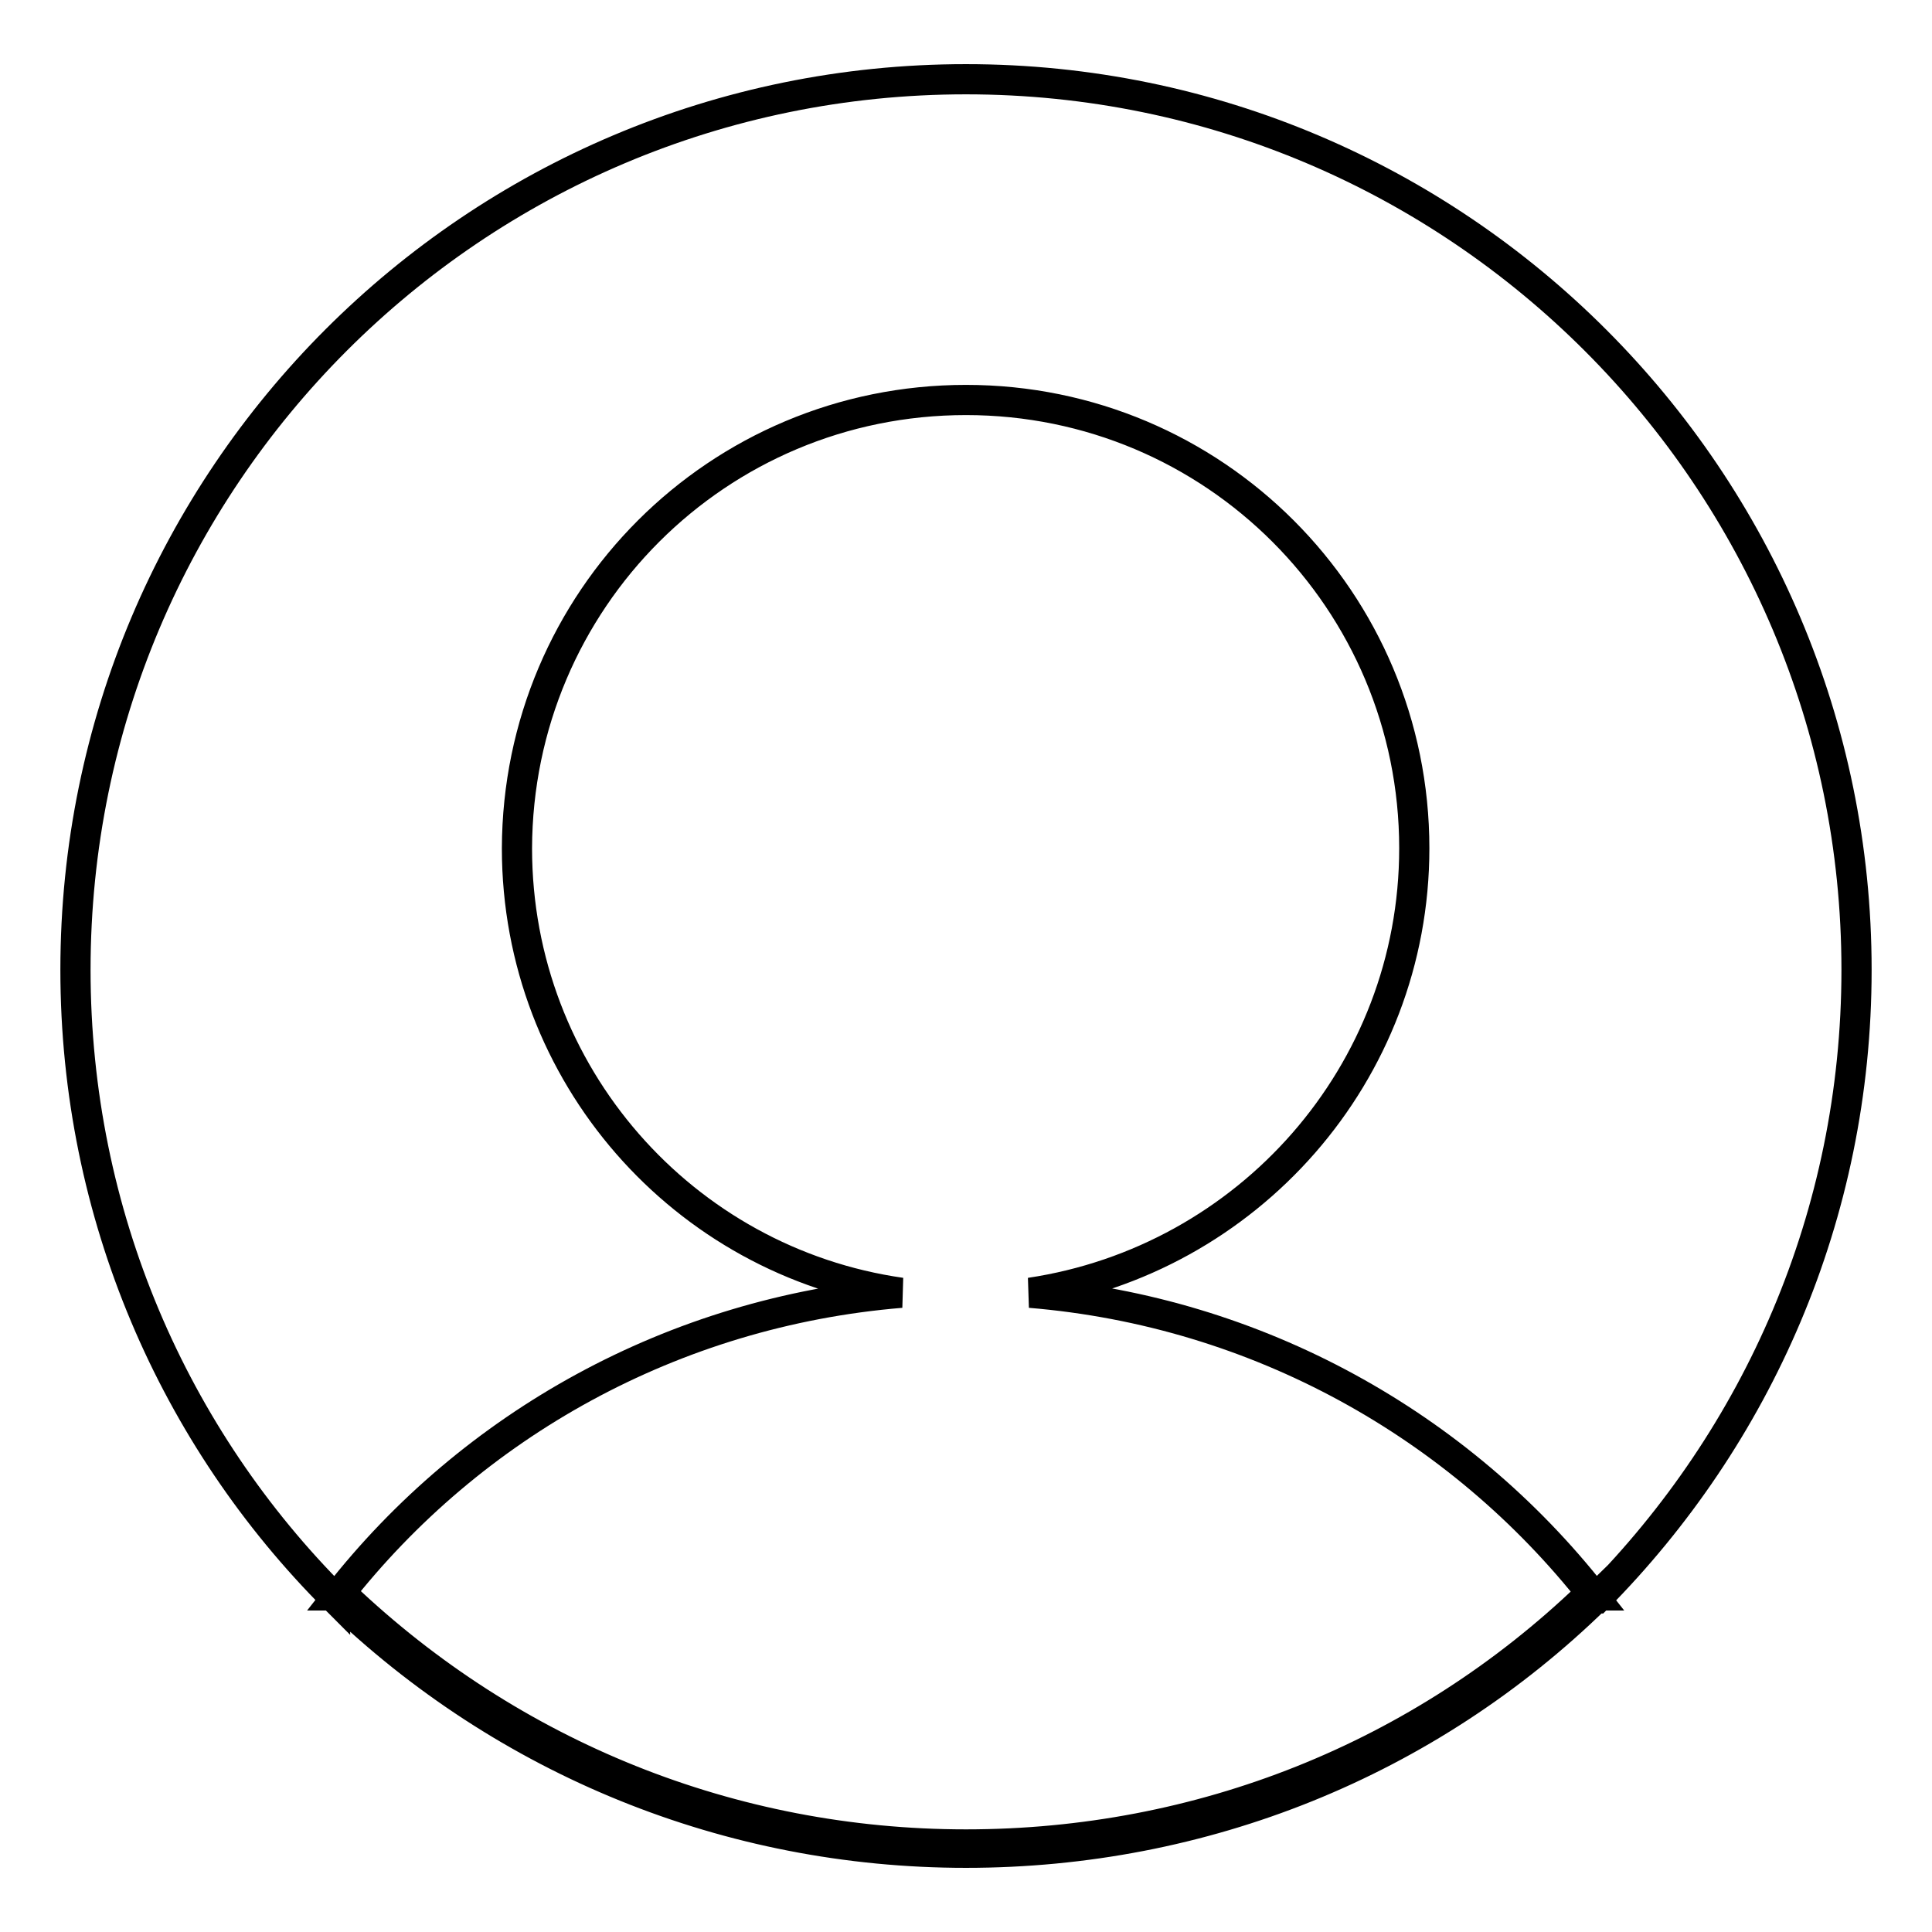 <?xml version="1.0" encoding="utf-8"?>
<!-- Svg Vector Icons : http://www.onlinewebfonts.com/icon -->
<!DOCTYPE svg PUBLIC "-//W3C//DTD SVG 1.1//EN" "http://www.w3.org/Graphics/SVG/1.1/DTD/svg11.dtd">
<svg version="1.1" xmlns="http://www.w3.org/2000/svg" xmlns:xlink="http://www.w3.org/1999/xlink" x="0px" y="0px" viewBox="0 0 256 256" enable-background="new 0 0 256 256" xml:space="preserve">
<g><g><path stroke-width="4" fill-opacity="0" stroke="#000000"  d="M128,10.5c-65.2,0-118,52.8-118,118c0,32.5,13.1,62,34.4,83.3c0,0,0-0.1,0.1-0.1c22.4,21.7,52.1,33.8,83.5,33.8c31.4,0,61.1-11.9,83.5-33.8c0,0,0,0.1,0.1,0.1c21.2-21.4,34.4-50.7,34.4-83.3C246,63.5,193.2,10.5,128,10.5z M210.5,211.4c-22.3,21.4-51.5,33-82.5,33s-60.2-11.8-82.5-33h-0.7c17.7-22.6,44.4-37.6,74.6-40.1c-28.8-4.1-50.9-28.9-50.9-58.9C68.6,79.5,95.1,53,128,53c32.9,0,59.4,26.6,59.4,59.4c0,29.9-22.1,54.6-50.9,58.9c30.2,2.5,56.9,17.6,74.6,40.1H210.5z"/></g></g>
</svg>